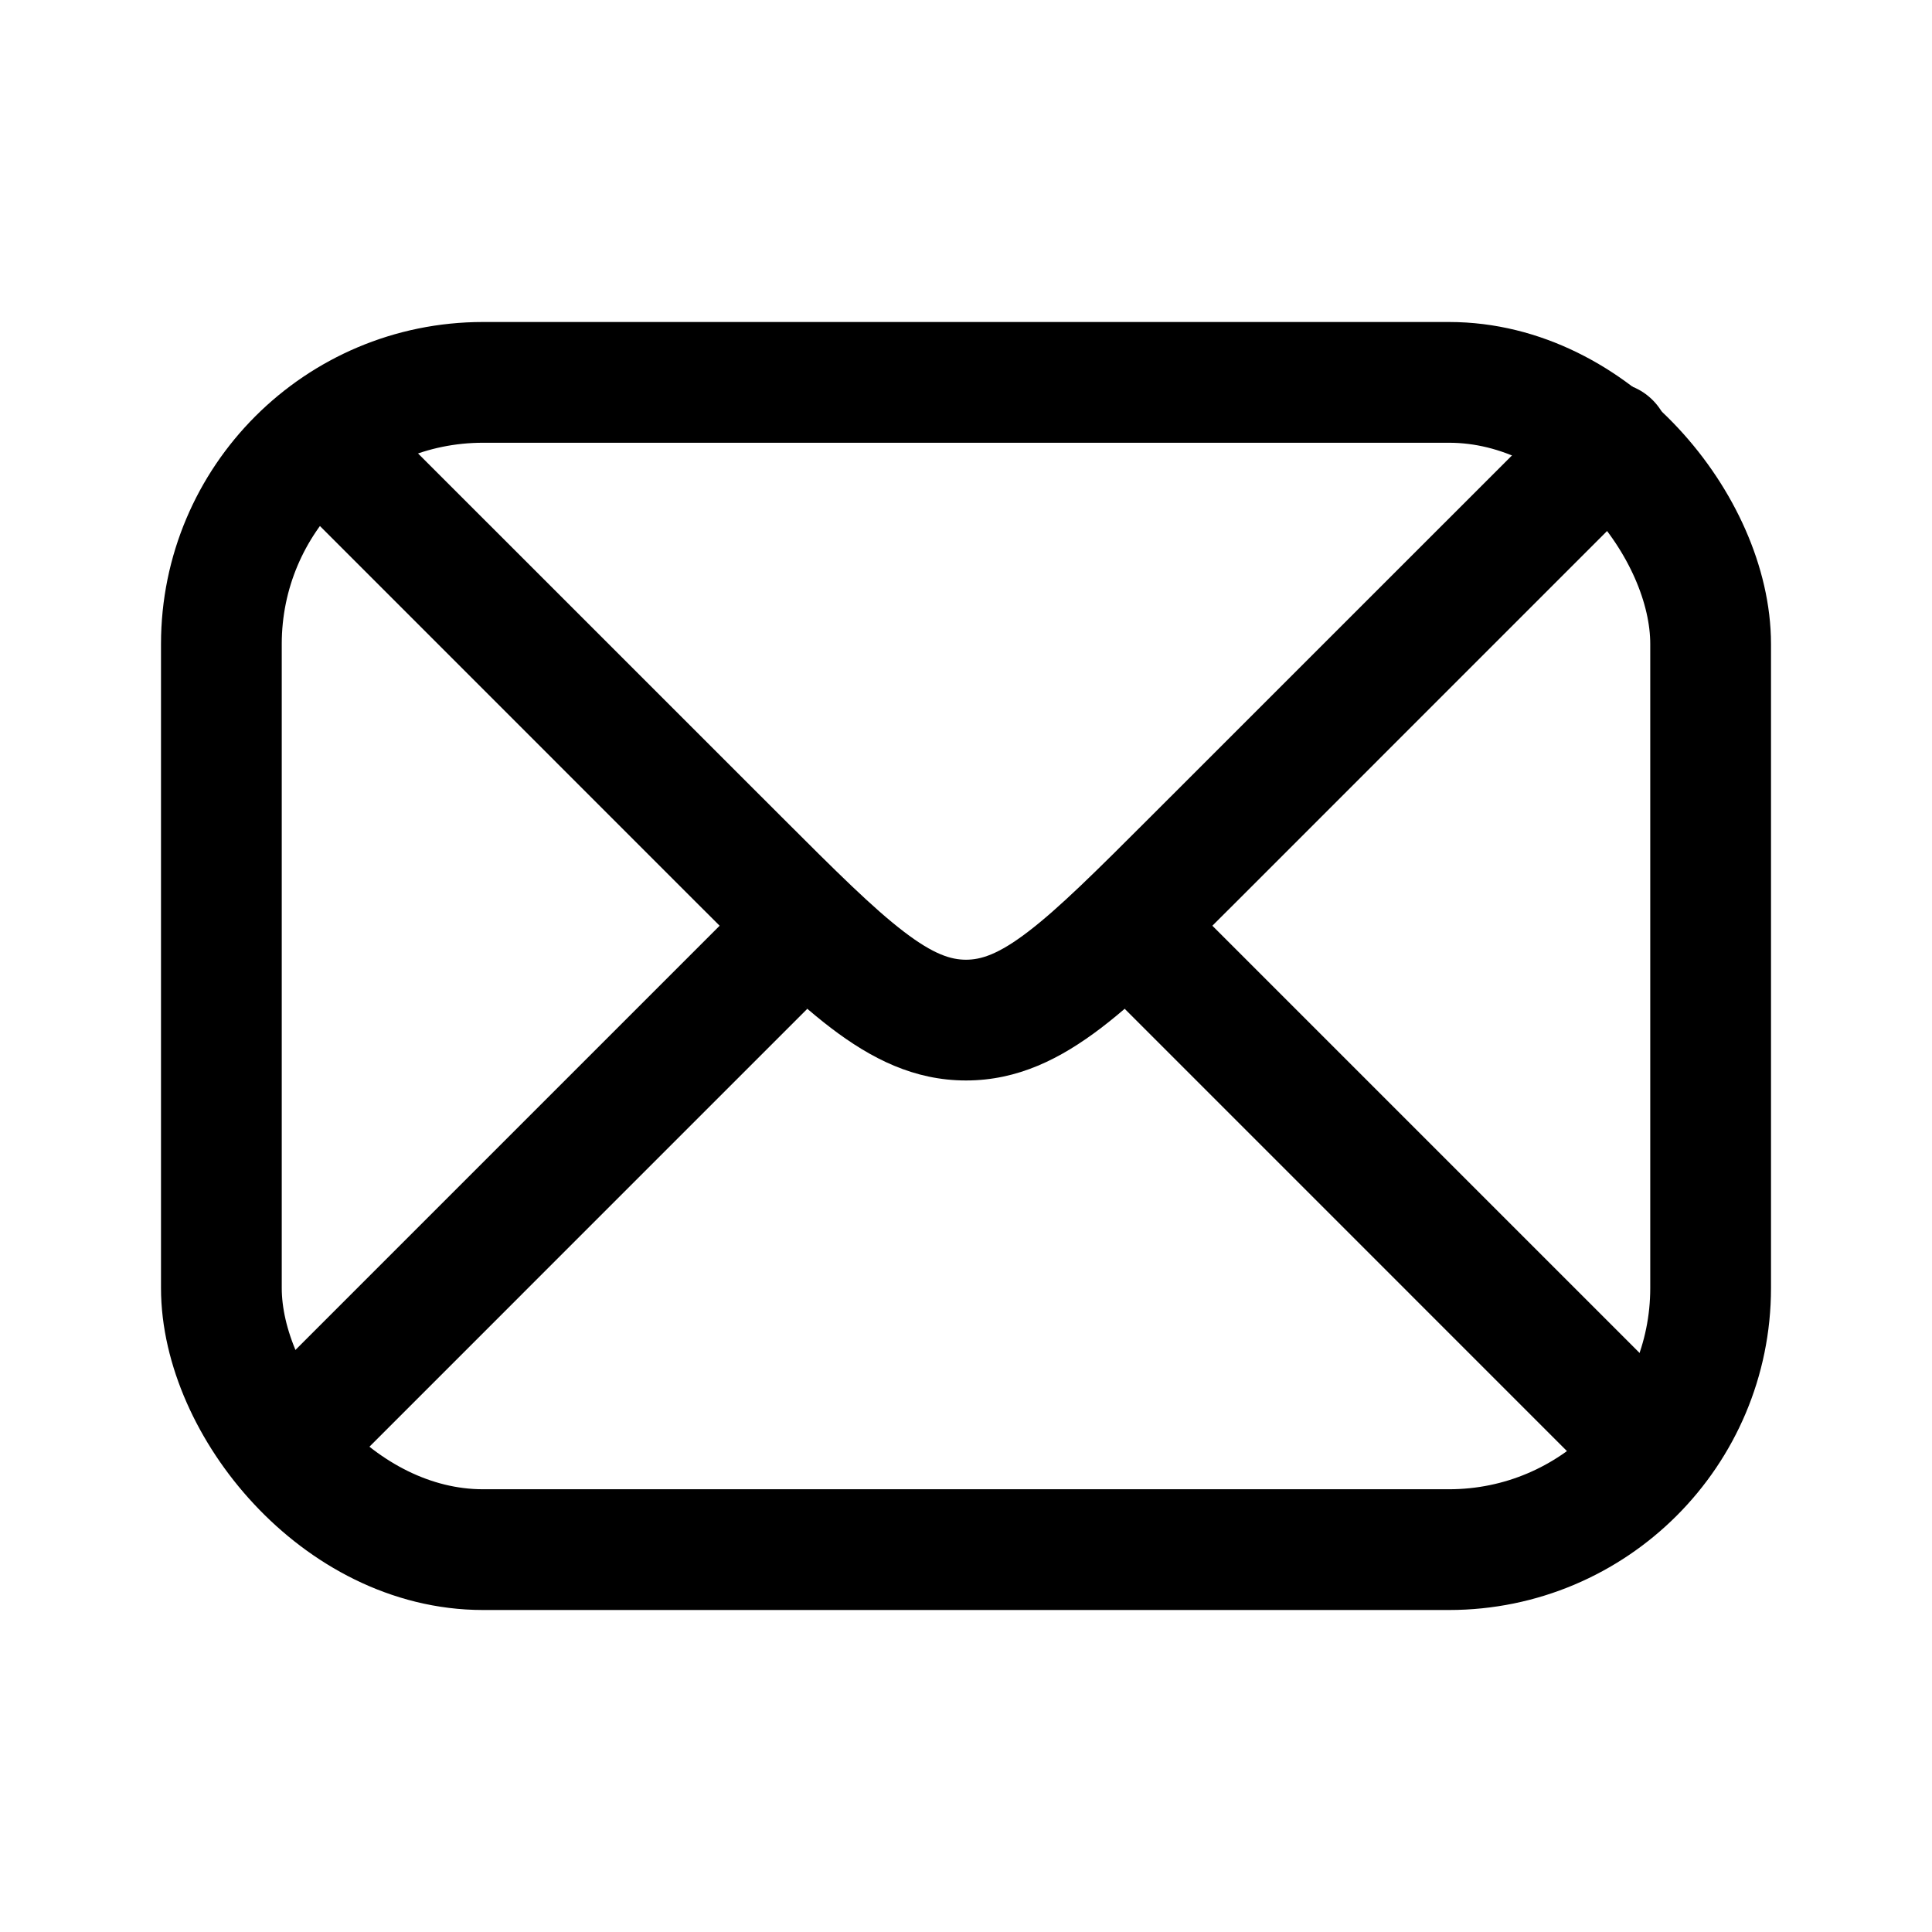<svg xmlns="http://www.w3.org/2000/svg" width="24" height="24" viewBox="0 0 24 24" fill="none"><rect x="2.75" y="4.75" width="18.5" height="14.5" rx="3.25" stroke="black" stroke-width="1.5"></rect><path d="M4.53 4.97C4.237 4.677 3.763 4.677 3.47 4.97C3.177 5.263 3.177 5.737 3.47 6.03L4.53 4.97ZM20.53 6.03C20.823 5.737 20.823 5.263 20.53 4.97C20.237 4.677 19.763 4.677 19.47 4.97L20.53 6.03ZM12 12.672V13.422V12.672ZM3.47 6.03L8.641 11.202L9.702 10.141L4.53 4.97L3.47 6.03ZM15.359 11.202L20.53 6.03L19.47 4.97L14.298 10.141L15.359 11.202ZM8.641 11.202C9.293 11.854 9.834 12.397 10.32 12.768C10.824 13.152 11.356 13.422 12 13.422V11.922C11.816 11.922 11.6 11.858 11.23 11.575C10.843 11.28 10.384 10.823 9.702 10.141L8.641 11.202ZM14.298 10.141C13.616 10.823 13.157 11.28 12.77 11.575C12.4 11.858 12.184 11.922 12 11.922V13.422C12.644 13.422 13.176 13.152 13.68 12.768C14.166 12.397 14.707 11.854 15.359 11.202L14.298 10.141Z" fill="black"></path><path d="M9.5 12L3.25 18.25" stroke="black" stroke-width="1.5"></path><path d="M14.5 12L20.75 18.25" stroke="black" stroke-width="1.5"></path></svg>